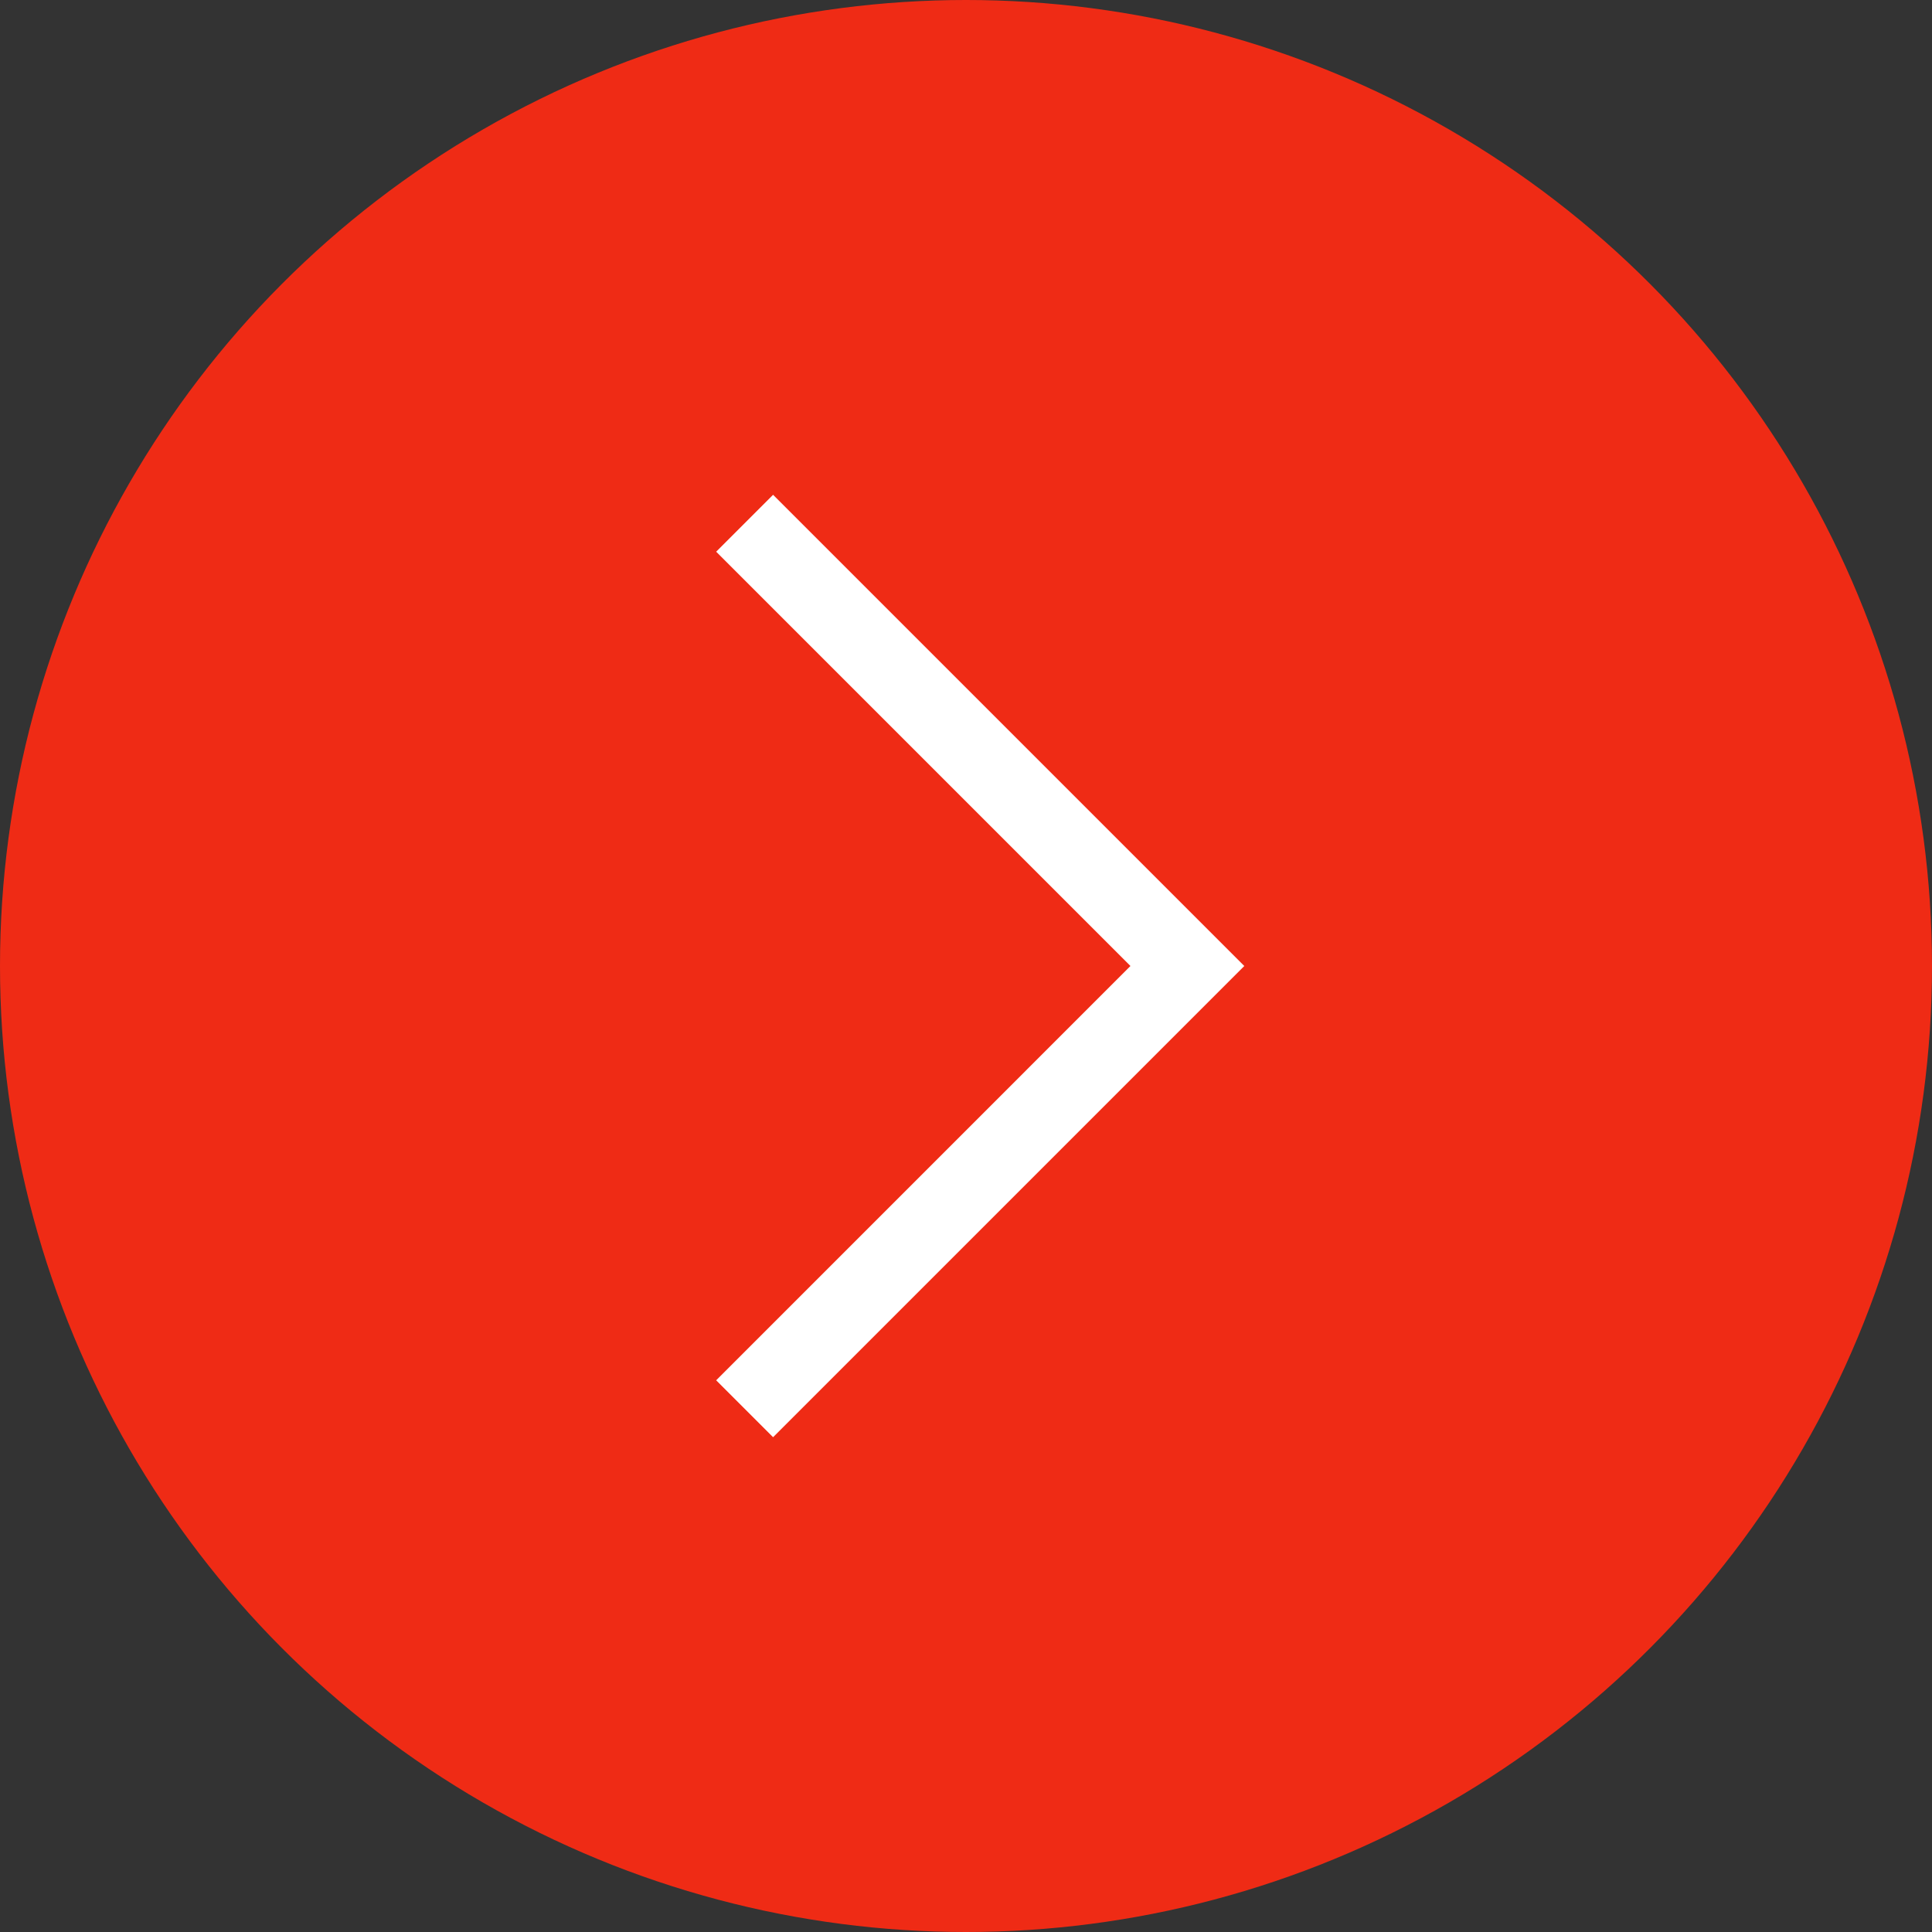 <?xml version="1.0" encoding="UTF-8"?> <svg xmlns="http://www.w3.org/2000/svg" width="48" height="48" viewBox="0 0 48 48" fill="none"><rect x="0" y="0" width="48" height="48" fill="#333333" stroke="none"/><circle cx="24" cy="24" r="24" fill="#EF2B15"></circle><path d="M18.5 35L29.5 24L18.5 13" stroke="white" stroke-width="2"></path></svg> 